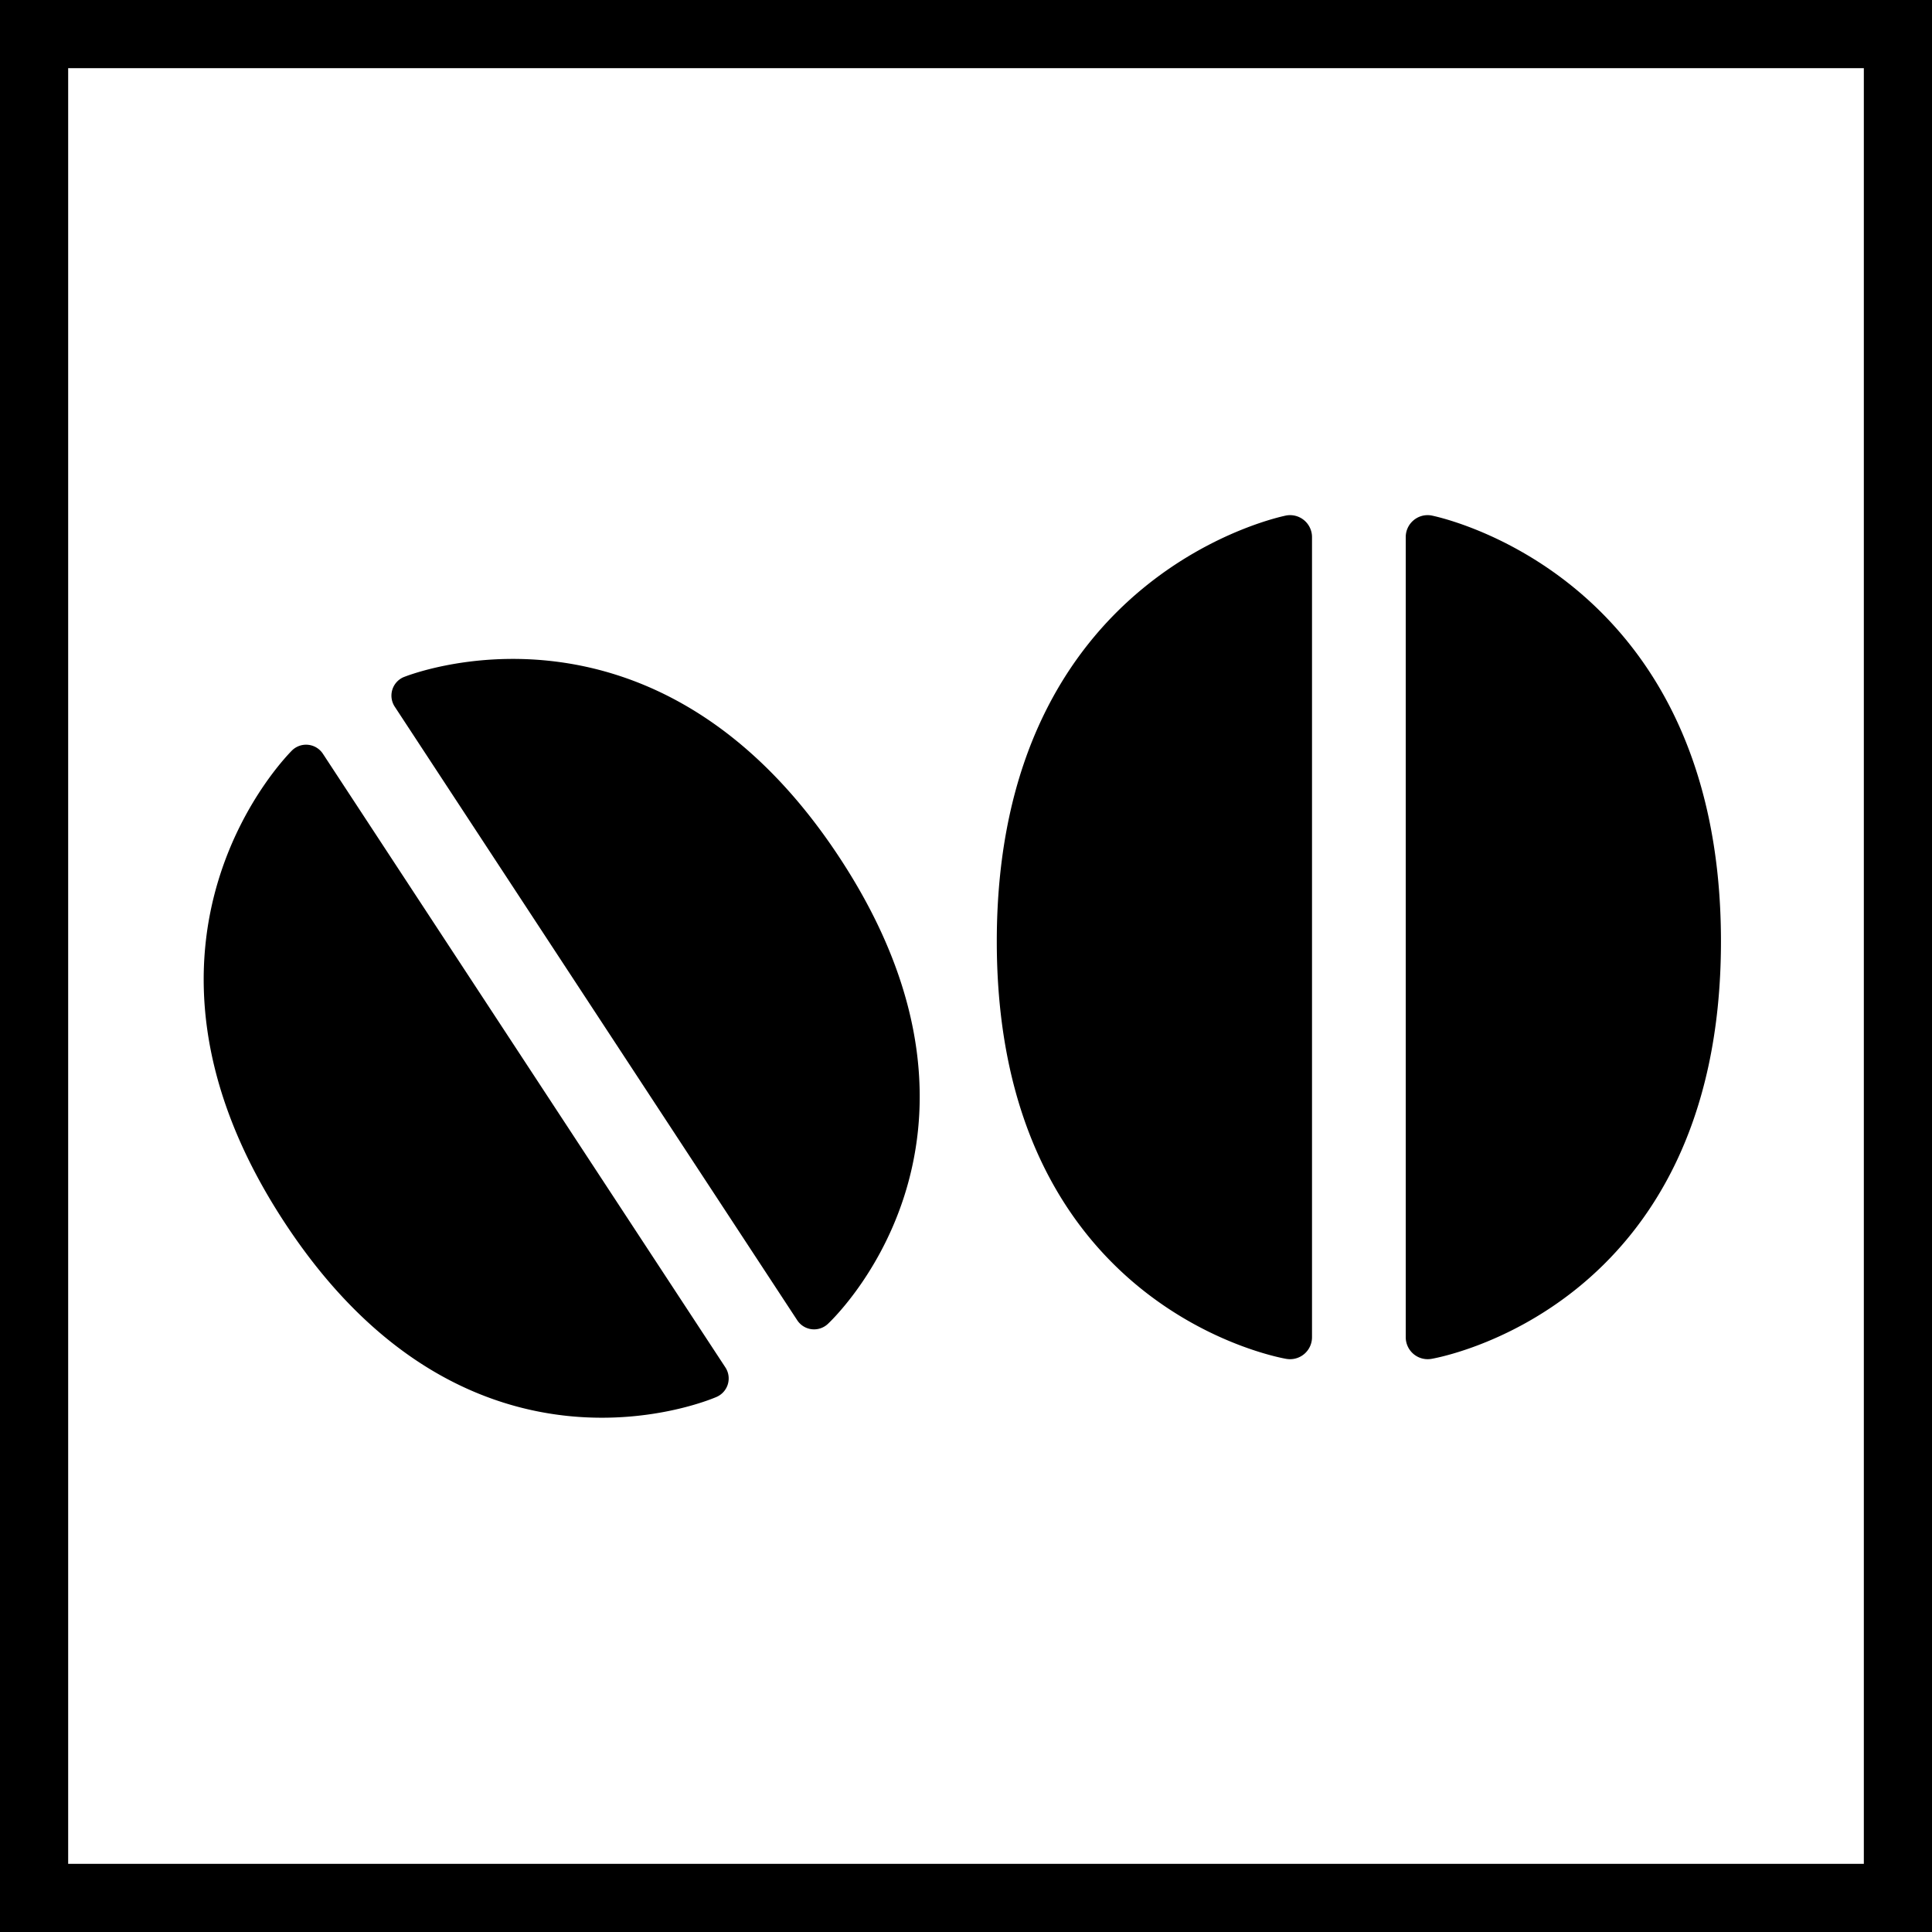 <svg width="64" height="64" fill="none" xmlns="http://www.w3.org/2000/svg"><path d="M43.462 17.792a.727.727 0 0 0-.847-.717s-9.595 1.834-9.595 14.11c0 12.277 9.595 13.83 9.595 13.83a.727.727 0 0 0 .847-.718V17.793Zm3.105 0c0-.45.403-.791.846-.717 0 0 9.596 1.834 9.596 14.11 0 12.277-9.596 13.83-9.596 13.83a.727.727 0 0 1-.846-.718V17.793Zm-33.202 4.641a.667.667 0 0 0-.289.976L26.41 43.736a.667.667 0 0 0 1.01.124s6.578-6.017.403-15.432c-6.176-9.415-14.457-5.995-14.457-5.995Zm-3.678 2.413a.667.667 0 0 1 1.01.124L24.03 45.298a.667.667 0 0 1-.289.975s-8.14 3.637-14.315-5.778c-6.175-9.415.261-15.649.261-15.649Z" fill="#000"/><path fill-rule="evenodd" clip-rule="evenodd" d="M64 0H0v64h64V0Zm-2.258 2.258v59.484H2.258V2.258h59.484Z" fill="#000"/></svg>